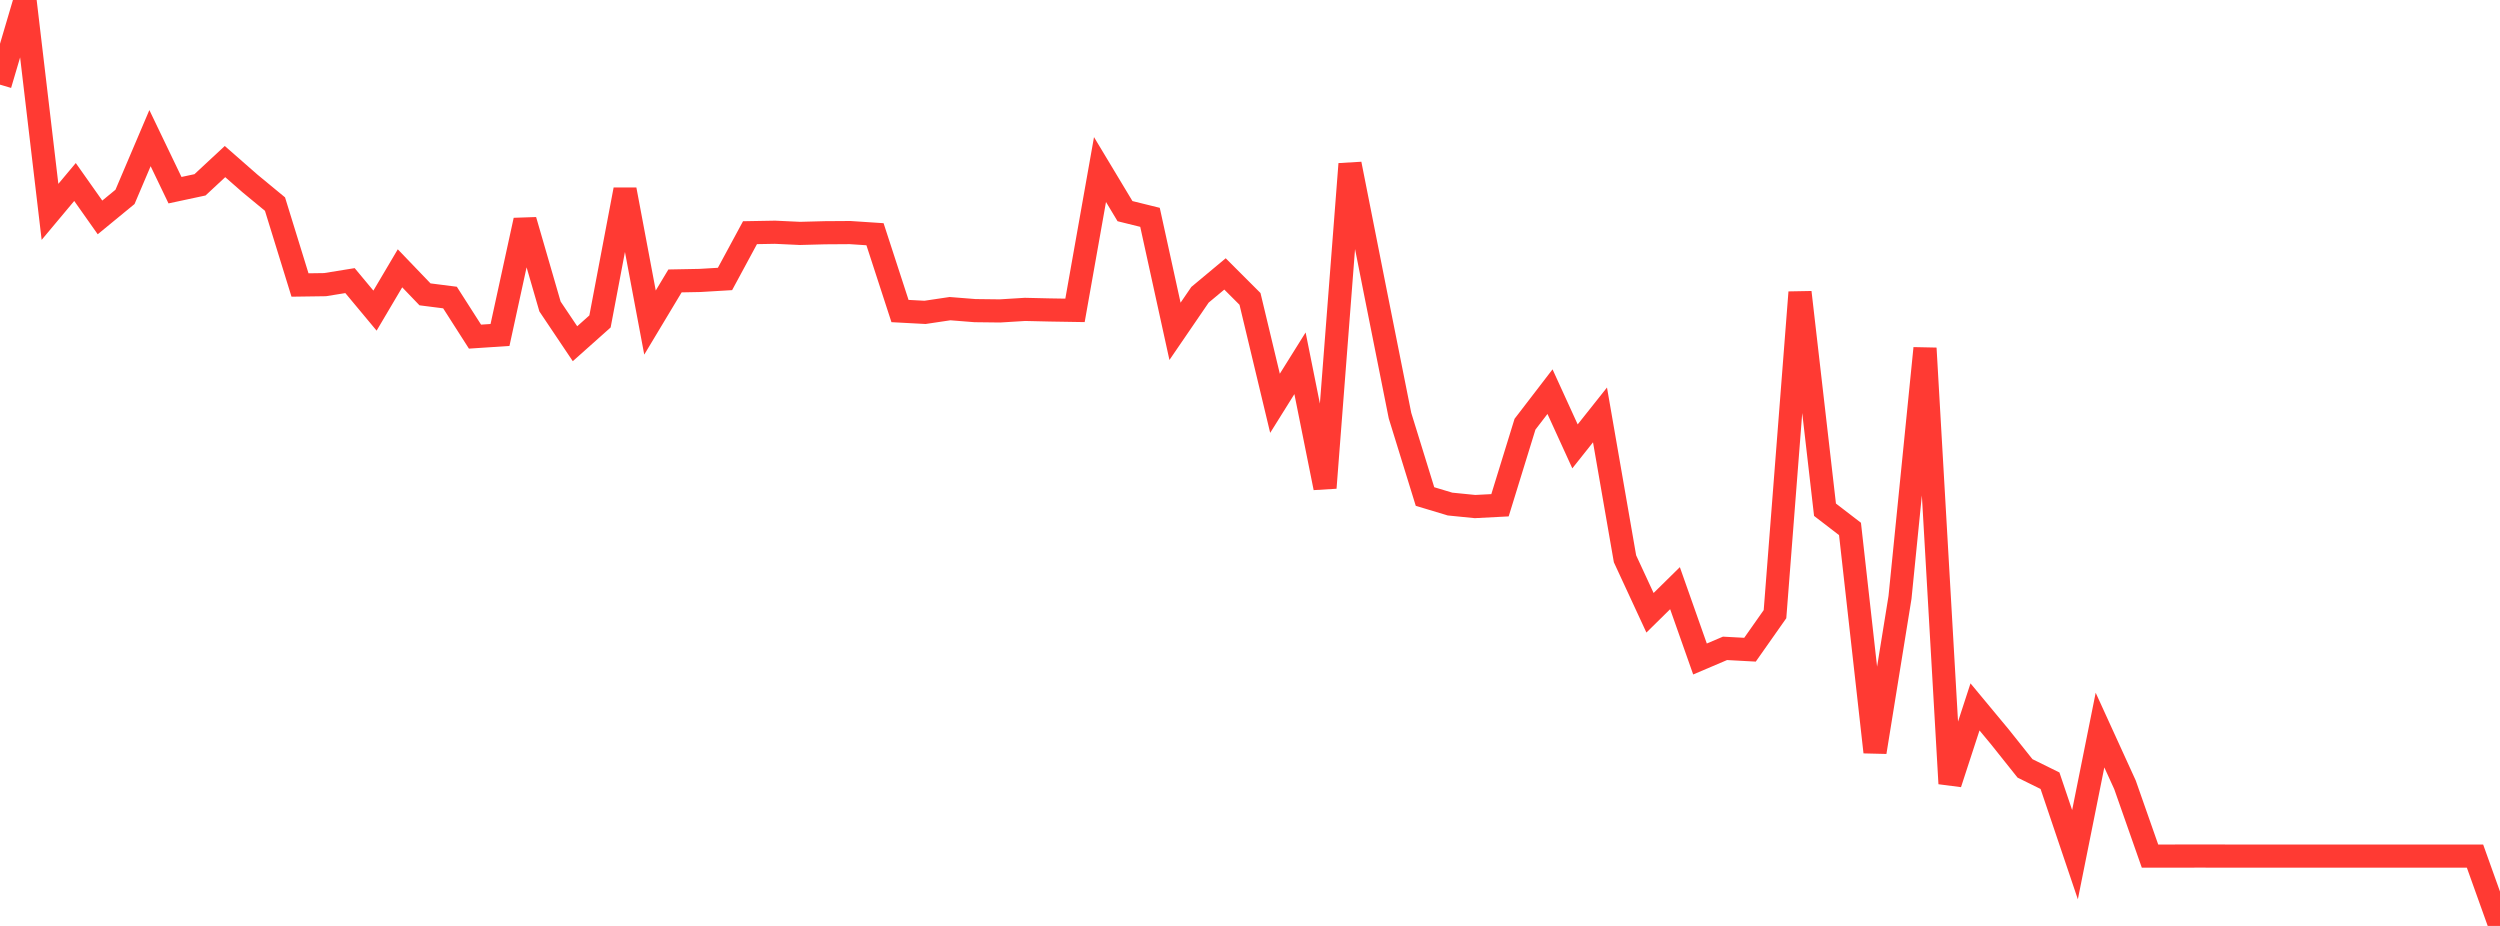 <?xml version="1.0" standalone="no"?>
<!DOCTYPE svg PUBLIC "-//W3C//DTD SVG 1.1//EN" "http://www.w3.org/Graphics/SVG/1.1/DTD/svg11.dtd">

<svg width="135" height="50" viewBox="0 0 135 50" preserveAspectRatio="none" 
  xmlns="http://www.w3.org/2000/svg"
  xmlns:xlink="http://www.w3.org/1999/xlink">


<polyline points="0.0, 4.571 1.35, 0.0 2.7, 11.441 4.05, 9.828 5.4, 11.741 6.75, 10.632 8.1, 7.459 9.45, 10.27 10.8, 9.981 12.15, 8.725 13.5, 9.907 14.85, 11.021 16.2, 15.39 17.55, 15.371 18.9, 15.153 20.25, 16.774 21.6, 14.489 22.95, 15.895 24.3, 16.067 25.65, 18.178 27.0, 18.089 28.35, 11.894 29.7, 16.55 31.05, 18.561 32.4, 17.358 33.75, 10.239 35.1, 17.418 36.45, 15.17 37.8, 15.144 39.15, 15.064 40.5, 12.565 41.85, 12.541 43.2, 12.604 44.55, 12.568 45.9, 12.559 47.25, 12.648 48.6, 16.796 49.95, 16.868 51.3, 16.667 52.65, 16.774 54.0, 16.79 55.35, 16.707 56.7, 16.738 58.05, 16.76 59.4, 9.156 60.75, 11.402 62.1, 11.736 63.45, 17.892 64.8, 15.918 66.15, 14.792 67.5, 16.141 68.85, 21.778 70.2, 19.617 71.55, 26.344 72.9, 8.855 74.25, 15.676 75.6, 22.444 76.95, 26.812 78.3, 27.219 79.65, 27.354 81.0, 27.284 82.35, 22.907 83.7, 21.149 85.05, 24.104 86.4, 22.405 87.75, 30.175 89.1, 33.09 90.45, 31.761 91.8, 35.586 93.15, 35.011 94.5, 35.084 95.85, 33.164 97.2, 15.784 98.55, 27.525 99.9, 28.563 101.25, 40.614 102.6, 32.261 103.95, 18.805 105.3, 42.313 106.65, 38.173 108.0, 39.799 109.35, 41.493 110.7, 42.159 112.05, 46.154 113.4, 39.424 114.75, 42.382 116.1, 46.228 117.45, 46.228 118.8, 46.227 120.15, 46.228 121.5, 46.228 122.85, 46.228 124.2, 46.228 125.55, 46.228 126.9, 46.228 128.25, 46.228 129.6, 46.228 130.95, 46.228 132.3, 46.228 133.65, 46.228 135.0, 50.0" fill="none" stroke="#ff3a33" stroke-width="1.25"/>

</svg>